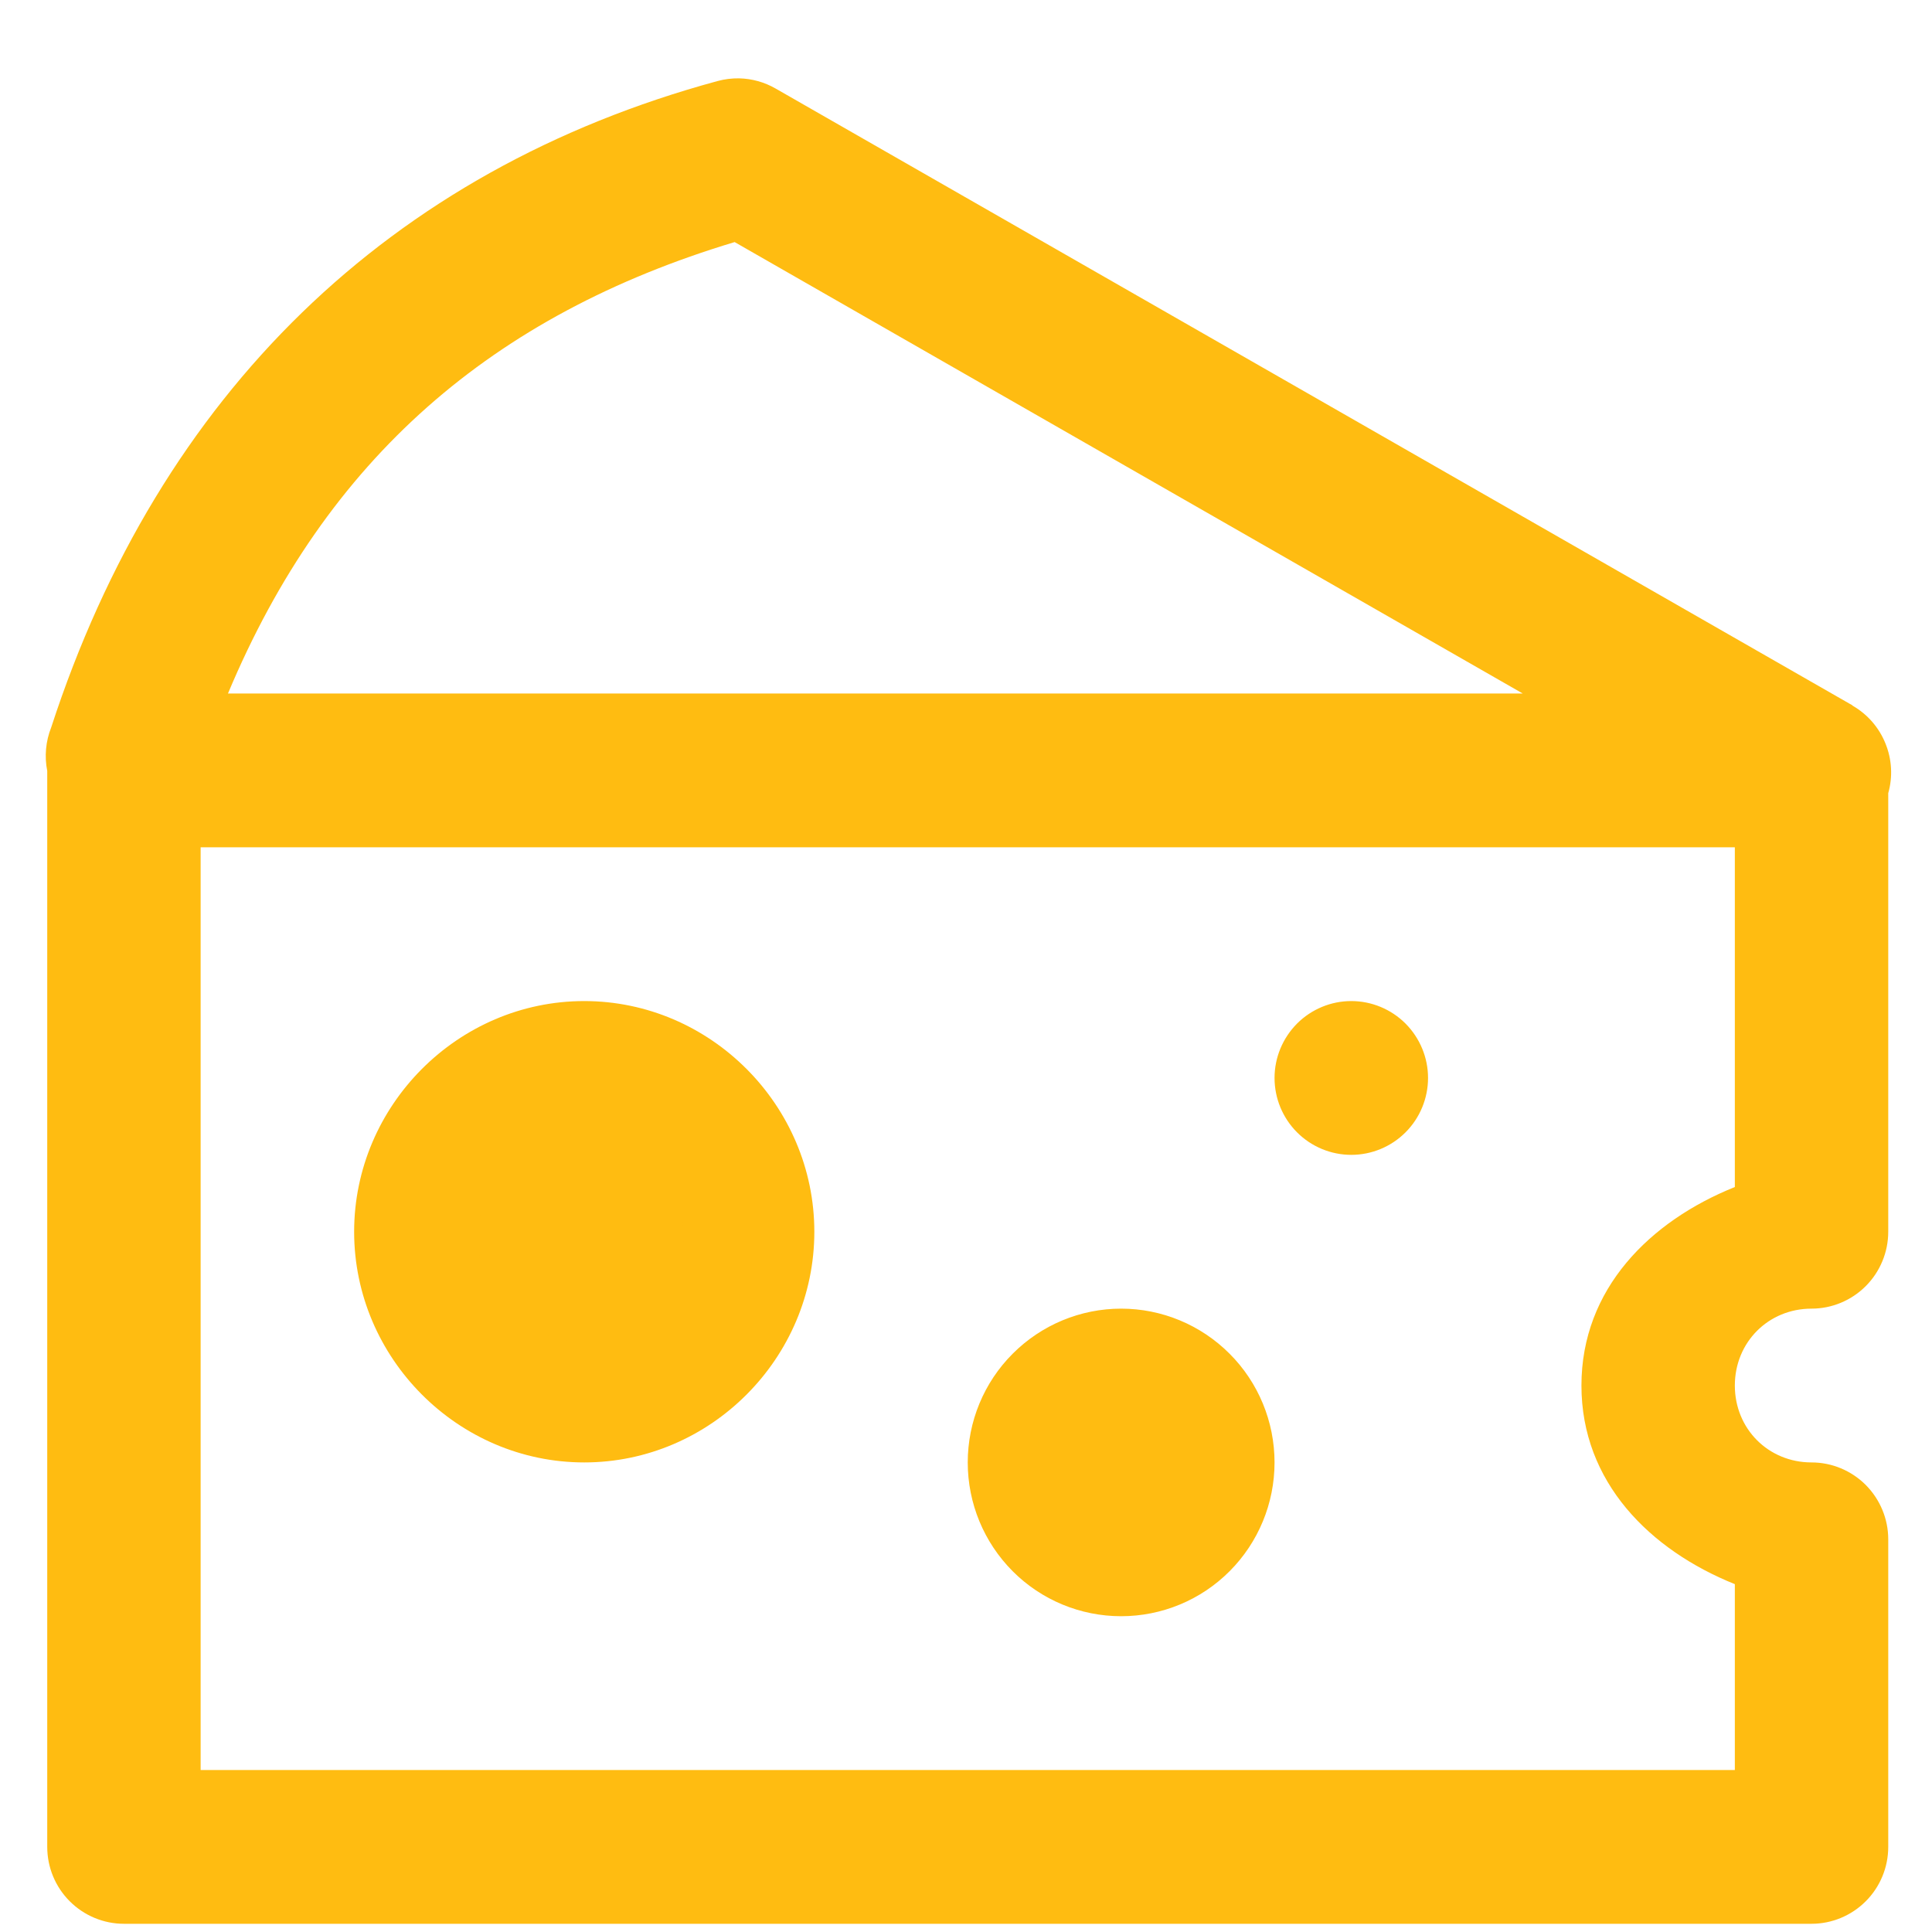 <svg width="20" height="20" viewBox="0 0 20 20" fill="none" xmlns="http://www.w3.org/2000/svg">
<path d="M7.651 0.811C7.576 0.81 7.501 0.819 7.428 0.839C4.031 1.762 1.655 4.076 0.53 7.53C0.473 7.674 0.459 7.83 0.489 7.981V19.119C0.489 19.331 0.573 19.533 0.722 19.682C0.871 19.831 1.073 19.915 1.283 19.915H18.753C18.963 19.915 19.165 19.831 19.314 19.682C19.463 19.533 19.547 19.331 19.547 19.119V15.935C19.547 15.724 19.463 15.522 19.314 15.372C19.165 15.223 18.963 15.139 18.753 15.139C18.306 15.139 17.959 14.791 17.959 14.343C17.959 13.895 18.306 13.547 18.753 13.547C18.963 13.547 19.165 13.463 19.314 13.314C19.463 13.165 19.547 12.962 19.547 12.751V8.211C19.595 8.041 19.585 7.86 19.518 7.696C19.452 7.532 19.333 7.395 19.181 7.307C19.177 7.303 19.173 7.3 19.169 7.297C19.161 7.293 19.154 7.289 19.147 7.285L8.03 0.917C7.914 0.85 7.784 0.814 7.651 0.811ZM7.605 2.506L15.763 7.179H2.36C3.38 4.745 5.097 3.261 7.605 2.506ZM2.077 8.771H17.959V12.288C17.08 12.641 16.371 13.343 16.371 14.343C16.371 15.343 17.08 16.046 17.959 16.399V18.323H2.077V8.771ZM6.048 10.363C4.742 10.363 3.666 11.442 3.666 12.751C3.666 14.061 4.742 15.139 6.048 15.139C7.354 15.139 8.43 14.061 8.43 12.751C8.43 11.442 7.354 10.363 6.048 10.363ZM13.988 10.363C13.778 10.363 13.576 10.447 13.427 10.596C13.278 10.746 13.194 10.948 13.194 11.159C13.194 11.37 13.278 11.573 13.427 11.722C13.576 11.871 13.778 11.955 13.988 11.955C14.199 11.955 14.401 11.871 14.55 11.722C14.699 11.573 14.783 11.37 14.783 11.159C14.783 10.948 14.699 10.746 14.55 10.596C14.401 10.447 14.199 10.363 13.988 10.363ZM6.048 11.955C6.496 11.955 6.842 12.302 6.842 12.751C6.842 13.2 6.496 13.547 6.048 13.547C5.6 13.547 5.254 13.2 5.254 12.751C5.254 12.302 5.6 11.955 6.048 11.955ZM11.606 13.547C11.185 13.547 10.781 13.715 10.483 14.014C10.185 14.312 10.018 14.717 10.018 15.139C10.018 15.562 10.185 15.966 10.483 16.265C10.781 16.564 11.185 16.731 11.606 16.731C12.027 16.731 12.431 16.564 12.729 16.265C13.027 15.966 13.194 15.562 13.194 15.139C13.194 14.717 13.027 14.312 12.729 14.014C12.431 13.715 12.027 13.547 11.606 13.547Z" fill="#FFBC11"/>
<circle cx="6.013" cy="12.819" r="1.066" fill="#FFBC11"/>
</svg>
